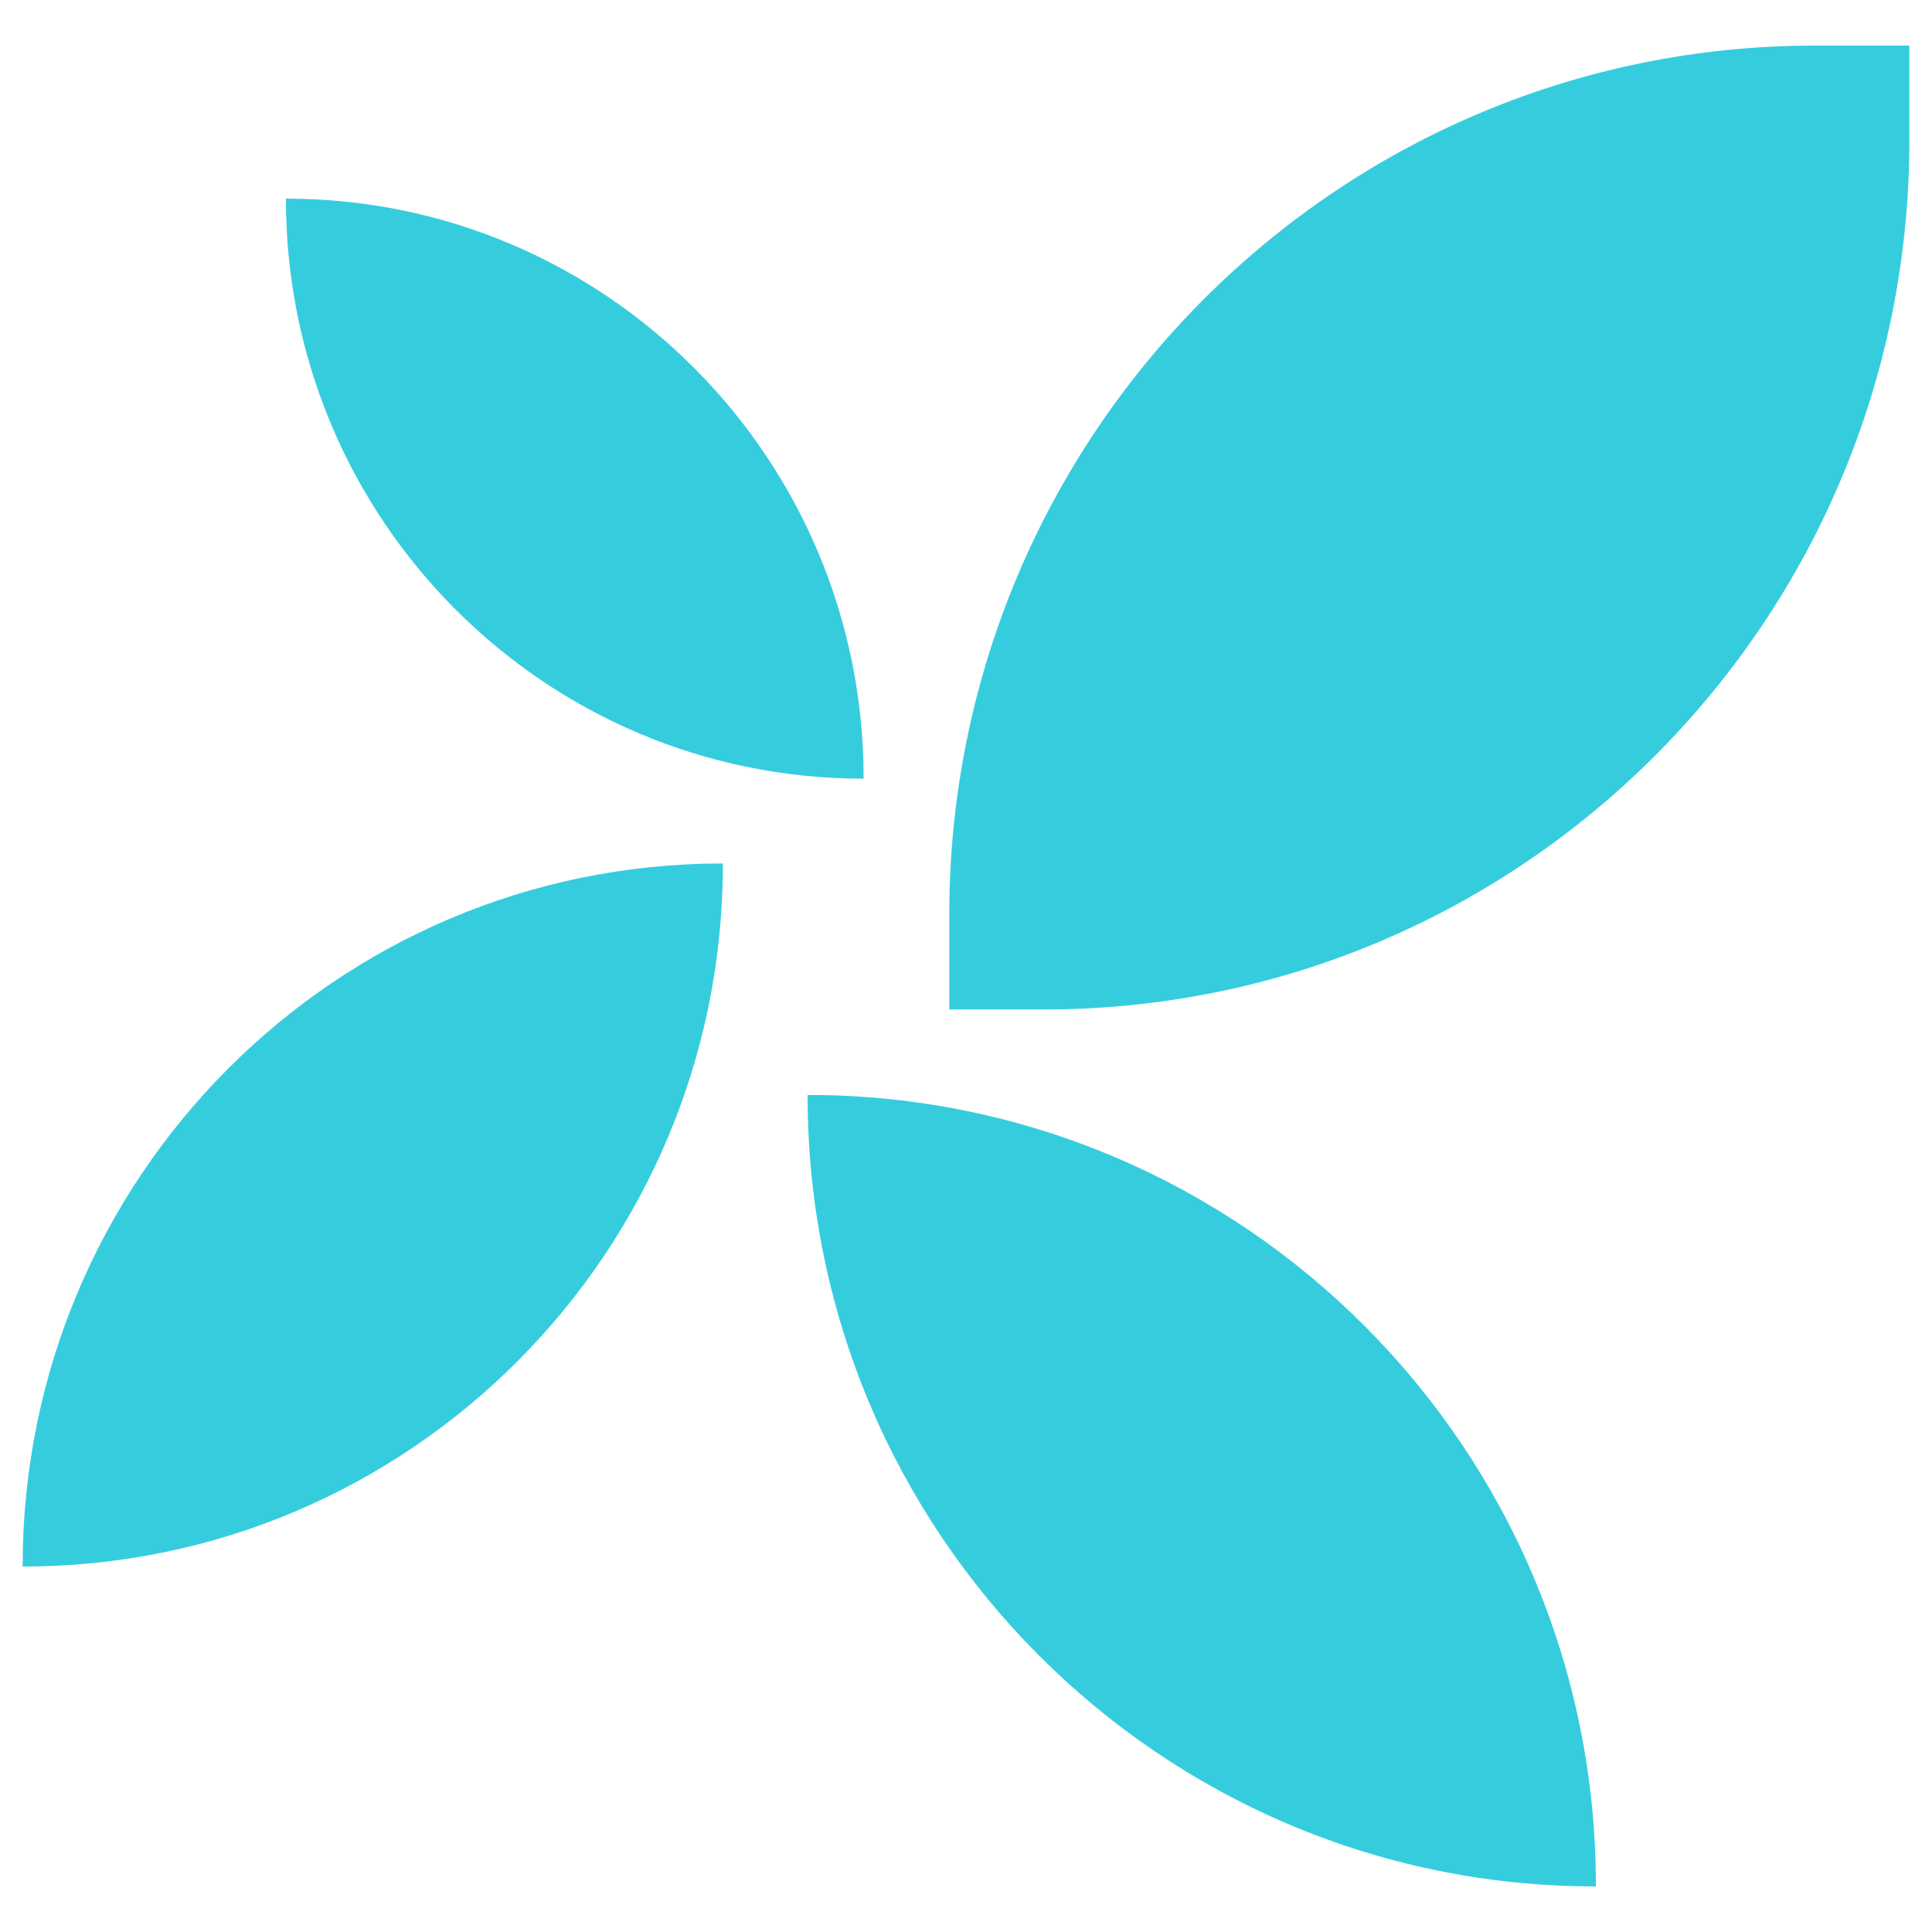 <?xml version="1.0" encoding="UTF-8" standalone="no"?>
<svg
   xmlns:svg="http://www.w3.org/2000/svg"
   xmlns="http://www.w3.org/2000/svg"
   height="512"
   width="512"
   version="1.1"
   viewBox="0 0 512 512">
  <path
     d="M 506,12.081 V 37.205 C 506,164.403 403.29,267.521 276.591,267.521 H 251.569 V 242.404 c 0,-127.204 102.71,-230.322 229.41,-230.322 z"
     style="fill:#35cdde" />
  <path
     d="m 422.931,499.919 v -0.187 c 0,-115.734 -93.451,-209.554 -208.726,-209.554 h -0.181 v 0.187 c 0,115.734 93.445,209.554 208.72,209.554 z"
     style="fill:#35cdde" />
  <path
     d="m 6,415.142 v -0.164 c 0,-102.806 83.007,-186.143 185.4,-186.143 h 0.17 v 0.164 c 0,102.801 -83.007,186.143 -185.405,186.143 z"
     style="fill:#35cdde" />
  <path
     d="m 75.774,52.648 h 0.136 c 84.476,0 152.957,68.753 152.957,153.563 v 0.142 h -0.136 c -84.476,0 -152.957,-68.759 -152.957,-153.569 z"
     style="fill:#35cdde" />
</svg>
